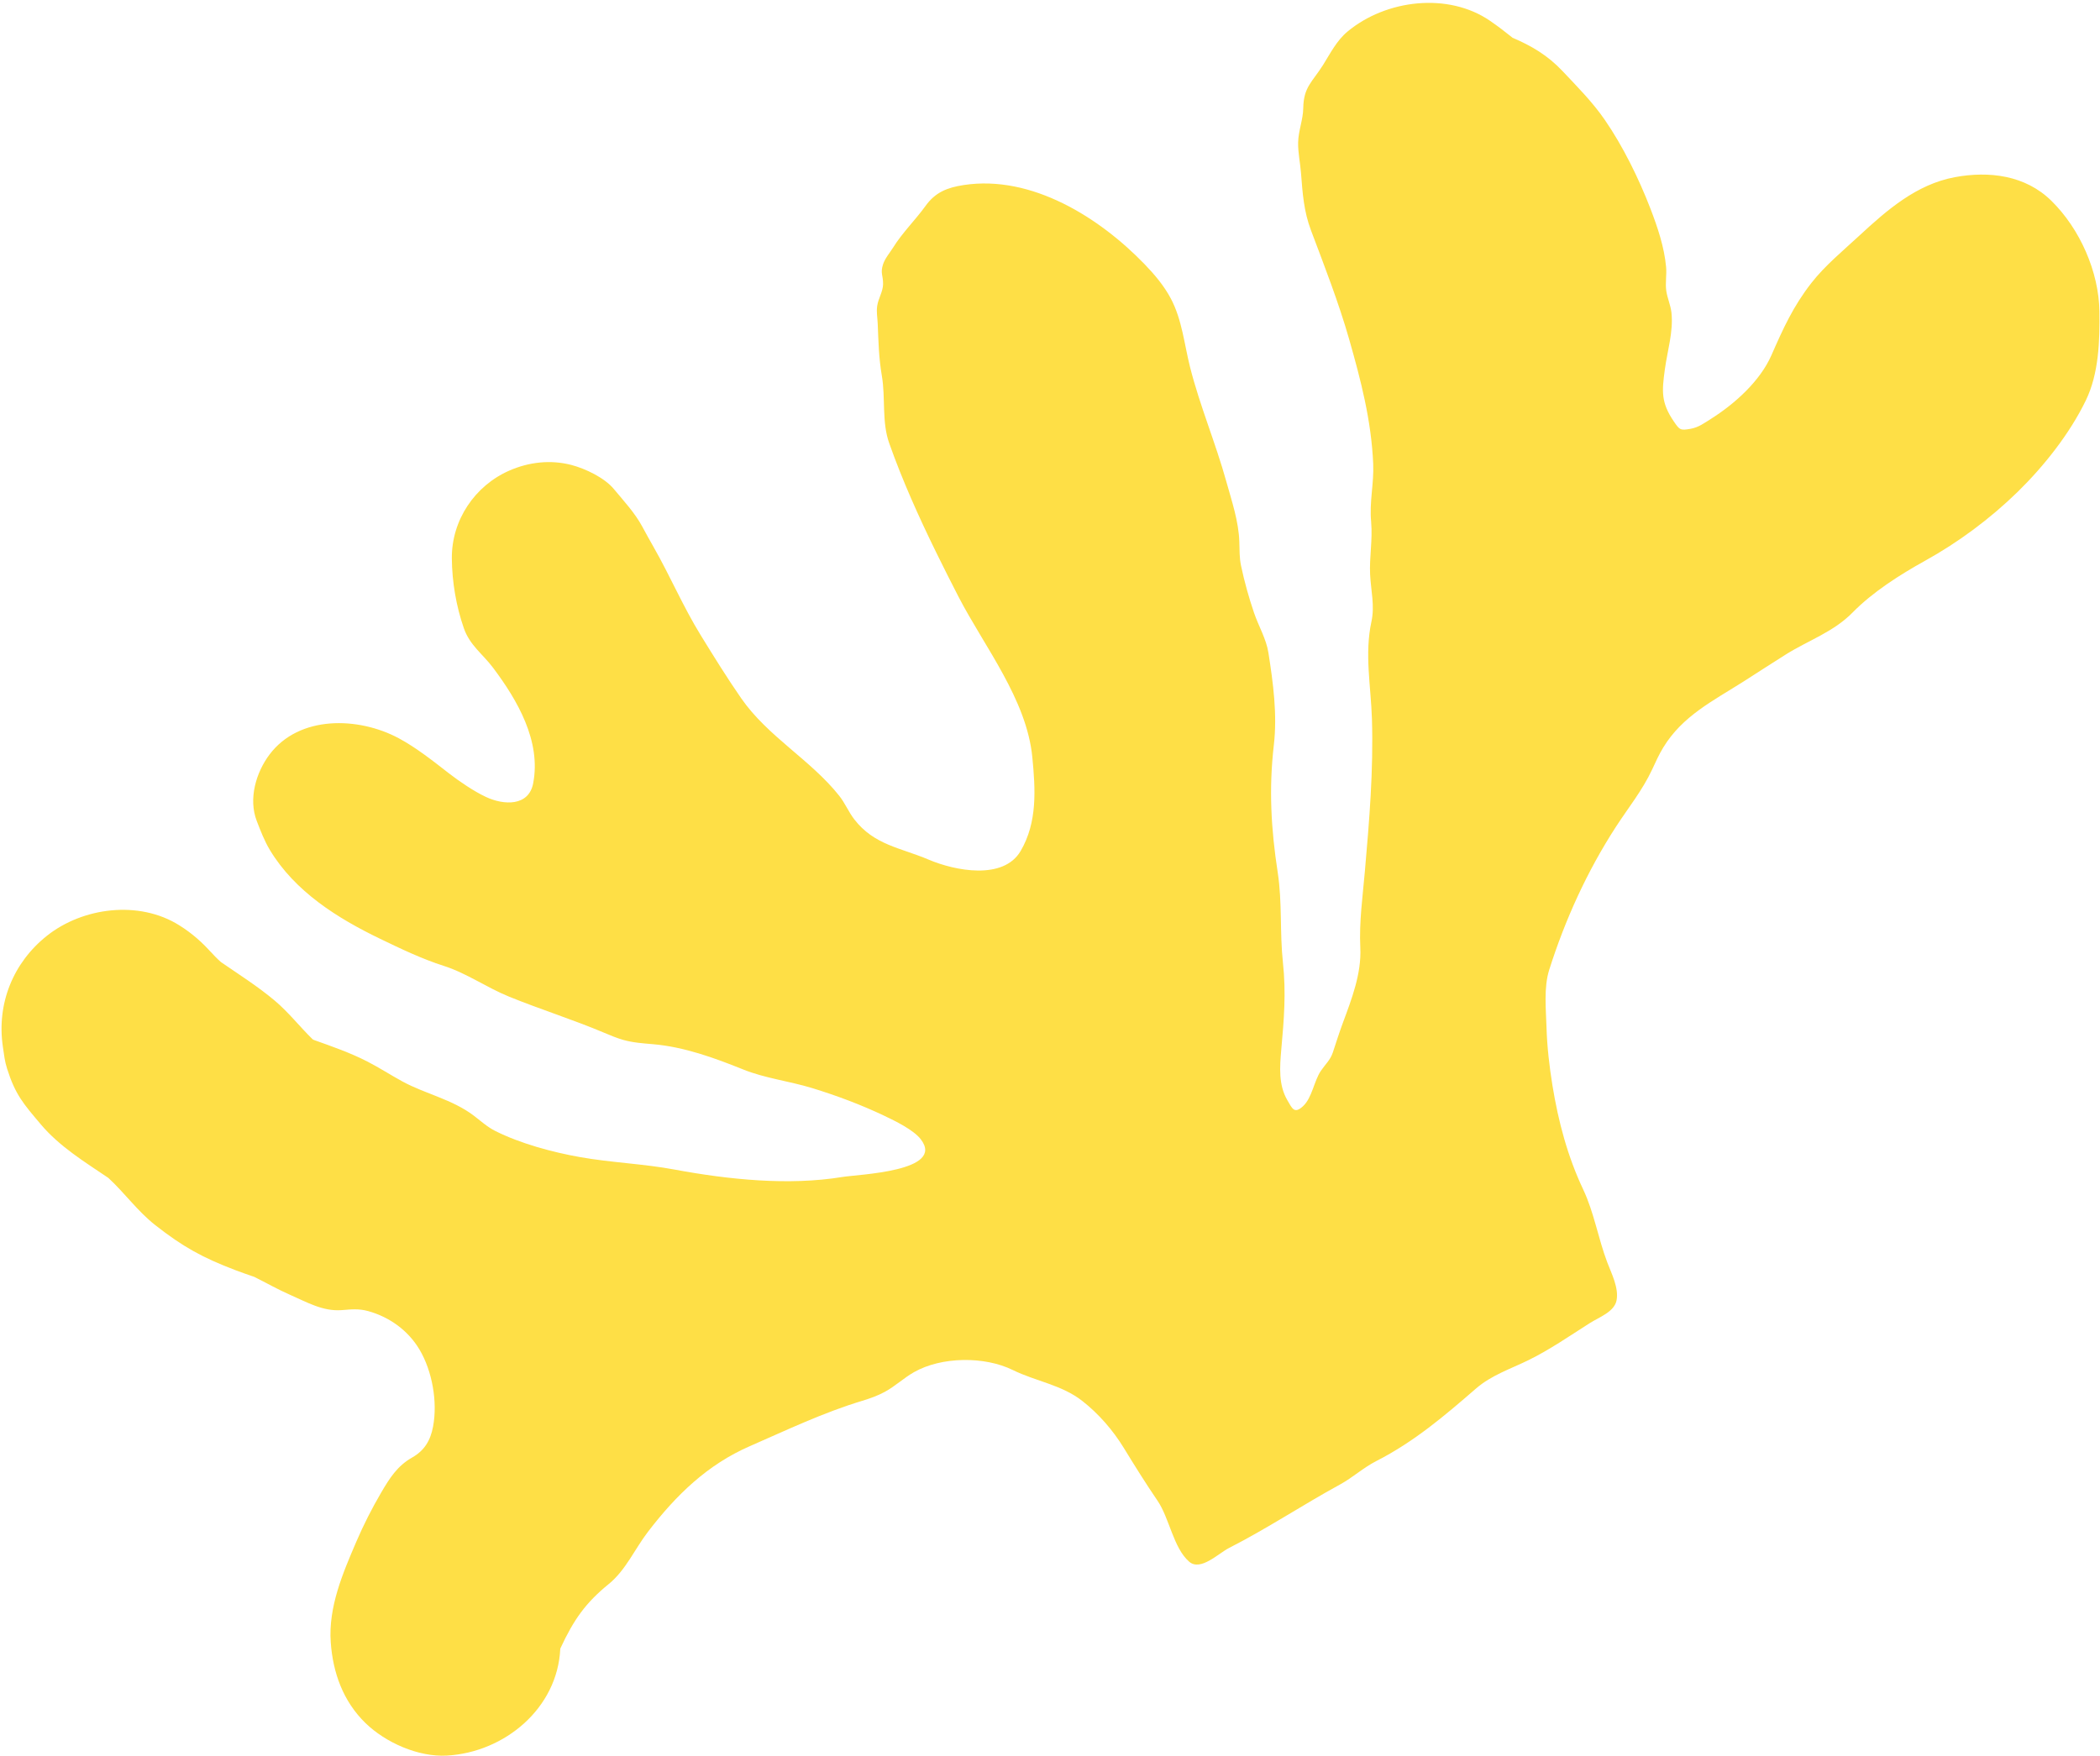 <?xml version="1.0" encoding="UTF-8"?> <svg xmlns="http://www.w3.org/2000/svg" width="587" height="491" viewBox="0 0 587 491" fill="none"><path d="M383.27 146.05C383.71 150.92 382.74 155.78 382.98 160.65C383.2 165.09 384.31 169.38 383.35 173.79C381.38 182.87 383.2 191.79 383.49 201.03C383.93 215.38 382.77 229.24 381.52 243.54V243.56C380.89 250.78 379.89 257.74 380.24 264.99C380.59 272.19 377.83 279.33 375.36 285.99C374.33 288.77 373.48 291.48 372.56 294.26C371.84 296.41 370.5 297.51 369.23 299.38C367.28 302.24 366.78 306.95 364.2 309.31C361.78 311.53 361.21 309.96 359.8 307.53C357.37 303.32 357.72 298.38 358.14 293.55C358.9 285.01 359.53 277.68 358.61 269.14C357.7 260.68 358.45 252.39 357.15 243.91C355.3 231.88 354.64 220.61 356.07 208.3C357.06 199.73 355.88 190.96 354.55 182.49C353.94 178.61 351.82 175.11 350.54 171.36C349.07 167.04 347.84 162.63 346.9 158.17C346.42 155.89 346.5 153.76 346.42 151.46C346.24 145.76 344.31 140.11 342.8 134.68C339.81 123.89 335.41 113.54 332.66 102.69C331.04 96.28 330.43 89.45 327.3 83.52C325.42 79.95 322.79 76.83 320 73.93C307.38 60.84 288.38 48.84 269.41 51.73C264.77 52.44 261.46 53.75 258.72 57.56C255.84 61.55 252.24 65.04 249.64 69.22C248.73 70.68 247.39 72.21 246.84 73.88C246.01 76.43 246.88 76.95 246.84 79.47C246.81 81.56 245.47 83.51 245.19 85.59C244.95 87.37 245.27 88.74 245.34 90.49C245.56 95.66 245.63 99.96 246.5 105.08C247.56 111.3 246.43 117.94 248.56 123.93C252.24 134.33 256.79 144.45 261.64 154.35C263.69 158.54 265.79 162.7 267.93 166.85C275.17 180.85 286.99 195.55 288.56 211.72C289.43 220.66 290.01 229.87 285.3 237.92C280.47 246.18 266.89 243.46 259.56 240.34C251.77 237.02 244.34 236.3 238.77 229.05C237.18 226.98 236.2 224.53 234.57 222.48C226.55 212.39 214.63 205.97 207.18 195.23C203.21 189.5 199.54 183.57 195.89 177.64C190.91 169.56 187.37 161.13 182.63 152.83C181.57 150.98 180.55 149.12 179.54 147.25C177.46 143.39 174.37 140.08 171.57 136.71C168.94 133.55 163.61 131.02 159.72 130C153.89 128.48 147.83 129.18 142.38 131.57C132.73 135.79 126.2 145.44 126.3 156.15C126.36 162.68 127.51 169.49 129.66 175.66C131.34 180.45 134.89 182.8 137.83 186.71C144.66 195.8 151.31 207.25 149.03 219.03C147.78 225.49 140.83 225.16 135.85 222.83C132.44 221.24 128.37 218.45 125.45 216.19C121.09 212.8 116.3 209 111.46 206.41C100.17 200.36 83.64 199.93 75.34 210.96C71.57 215.97 69.38 223.35 71.77 229.54C72.84 232.31 73.92 235.13 75.45 237.67C82.45 249.28 94.31 256.72 106.25 262.48C112.01 265.26 117.97 268.12 124.06 270.06C130.4 272.08 136.02 276.1 142.26 278.64C151.08 282.23 160.15 285.06 168.92 288.77C170.67 289.51 172.41 290.24 174.24 290.76C176.98 291.53 179.72 291.71 182.53 291.95C191.25 292.7 199.7 295.78 207.77 299.03C213.82 301.47 220.65 302.28 226.95 304.2C233.86 306.32 240.66 308.86 247.19 311.97C250.24 313.42 255.37 315.92 257.37 318.52C264.34 327.55 239.98 328.33 235.5 329.07C220.44 331.55 203.61 329.8 188.54 327C179.87 325.38 170.87 325.07 162.14 323.52C154.41 322.15 145.43 319.73 138.4 316.19C136.16 315.06 134.43 313.44 132.45 311.94C126.42 307.36 118.99 305.9 112.49 302.37C109.2 300.58 106.06 298.53 102.71 296.81C97.9 294.34 92.83 292.58 87.77 290.78C87.64 290.71 87.51 290.65 87.39 290.58C83.78 287.05 80.68 283.04 76.81 279.78C72.04 275.77 66.84 272.49 61.76 268.99C60.68 268.03 59.67 267.02 58.73 265.88C58.91 266.1 59.08 266.32 59.26 266.55C56.64 263.59 53.79 261.01 50.1 258.7C38.82 251.63 23.14 253.69 13.14 261.62C3.66 269.14 -0.97 280.63 0.8 292.65C1.17 295.15 1.31 296.67 1.98 298.79C4.3 306.12 6.56 308.62 11.43 314.39C16.62 320.54 23.61 324.83 30.29 329.34C34.84 333.53 38.47 338.67 43.39 342.53C51.15 348.62 56.59 351.62 65.83 355.14C67.57 355.8 69.33 356.4 71.08 357.01C74.39 358.66 77.61 360.5 81.01 361.99C85.8 364.09 90.26 366.71 95.54 366.3C98.21 366.09 100.25 365.84 102.93 366.58C108.89 368.24 114.07 371.98 117.25 377.31C120.84 383.34 122.35 392 121.05 398.87C120.32 402.76 118.65 405.55 115.21 407.51C111.08 409.85 108.93 413.24 106.51 417.38C103.94 421.78 101.63 426.32 99.62 431C95.84 439.8 91.75 449.3 92.45 459.17C93.05 467.68 95.91 475.66 102.14 481.74C107.78 487.23 116.96 491.31 124.95 490.85C141.06 489.92 155.84 477.63 156.61 460.99C156.63 460.94 156.64 460.9 156.66 460.84C160.38 452.82 163.71 448.13 170.16 442.88C174.92 439.01 177.42 433.11 181.1 428.31C189.02 417.96 197.78 409.49 209.59 404.34C220.11 399.75 230.06 394.97 241.07 391.64C243.24 390.98 245.36 390.23 247.35 389.14C250.24 387.57 252.63 385.27 255.48 383.65C263.17 379.27 275.21 379.16 283.1 383.05C289.55 386.22 296.77 387.17 302.56 391.72C307.11 395.3 311.09 399.87 314.11 404.8C317.18 409.82 320.23 414.71 323.55 419.58C326.89 424.47 327.98 432.79 332.39 436.63C335.58 439.4 340.56 434.32 343.55 432.8C354.18 427.39 364.08 420.78 374.54 415.07C378.19 413.07 381.05 410.37 384.73 408.49C395.29 403.1 403.79 395.85 412.62 388.19C416.87 384.51 422.16 382.77 427.14 380.34C433.19 377.38 438.7 373.54 444.37 369.94C446.97 368.29 451.22 366.8 451.86 363.61C452.55 360.13 450.48 356.13 449.28 352.98C446.76 346.37 445.59 339.02 442.55 332.59C438.18 323.33 435.61 313.67 433.95 303.51C433.09 298.21 432.45 292.68 432.29 287.31C432.14 282.19 431.48 276.11 433.04 271.16C437.49 257.12 443.64 243.6 451.65 231.23C455.13 225.86 459.11 220.96 461.82 215.13C462.79 213.05 463.71 210.98 464.91 209.01C470.29 200.15 478.87 195.94 487.42 190.51C491.36 188.01 495.26 185.43 499.22 182.96C505.61 178.98 512.52 176.69 517.86 171.24C523.45 165.54 531.07 160.68 538.04 156.82C547.42 151.63 556.25 145.06 563.93 137.58C571.34 130.34 578.53 121.26 583.04 111.95C586.66 104.49 586.95 95.4 586.84 87.11C586.69 75.97 581.38 63.97 573.41 56.14C566.15 49 556.01 47.75 546.41 49.54C535.7 51.54 527.49 58.7 519.73 65.88C515.25 70.03 510.1 74.27 506.33 79.11C501.23 85.65 498.44 91.84 495.16 99.31C491.98 106.56 484.93 112.88 478.38 117.03C476.36 118.31 474.78 119.5 472.56 119.89C469.69 120.4 469.51 120.23 467.85 117.8C464.24 112.51 464.55 109.3 465.36 103.32C466.07 98.07 467.78 92.75 467.21 87.41C466.98 85.31 466.08 83.42 465.77 81.36C465.44 79.16 465.92 76.84 465.71 74.61C465.2 69.07 463.34 63.55 461.35 58.37C458.13 50 453.68 40.9 448.53 33.44C445.11 28.49 440.88 24.24 436.77 19.88C432.55 15.41 428.08 12.83 422.83 10.57C423.12 10.81 423.45 11.09 423.84 11.41C423.49 11.12 423.14 10.84 422.79 10.55C422.7 10.51 422.61 10.47 422.52 10.43C422.61 10.47 422.7 10.5 422.78 10.54C420.74 8.89 418.61 7.27 416.5 5.82C404.81 -2.21 387.46 -0.14 376.68 8.81C373.65 11.32 371.83 14.96 369.81 18.19C366.87 22.88 364.38 24.27 364.29 30.23C364.24 33.47 362.93 36.55 362.86 39.81C362.8 42.67 363.44 45.5 363.66 48.35C364.1 54 364.43 59.07 366.46 64.43C370.23 74.43 374.18 84.56 377.11 94.81C380.41 106.38 383.32 117.58 383.84 129.67C384.08 135.29 382.73 140.27 383.27 145.95C383.27 146 383.27 146.04 383.28 146.09L383.27 146.05Z" fill="#FEDF46"></path></svg> 